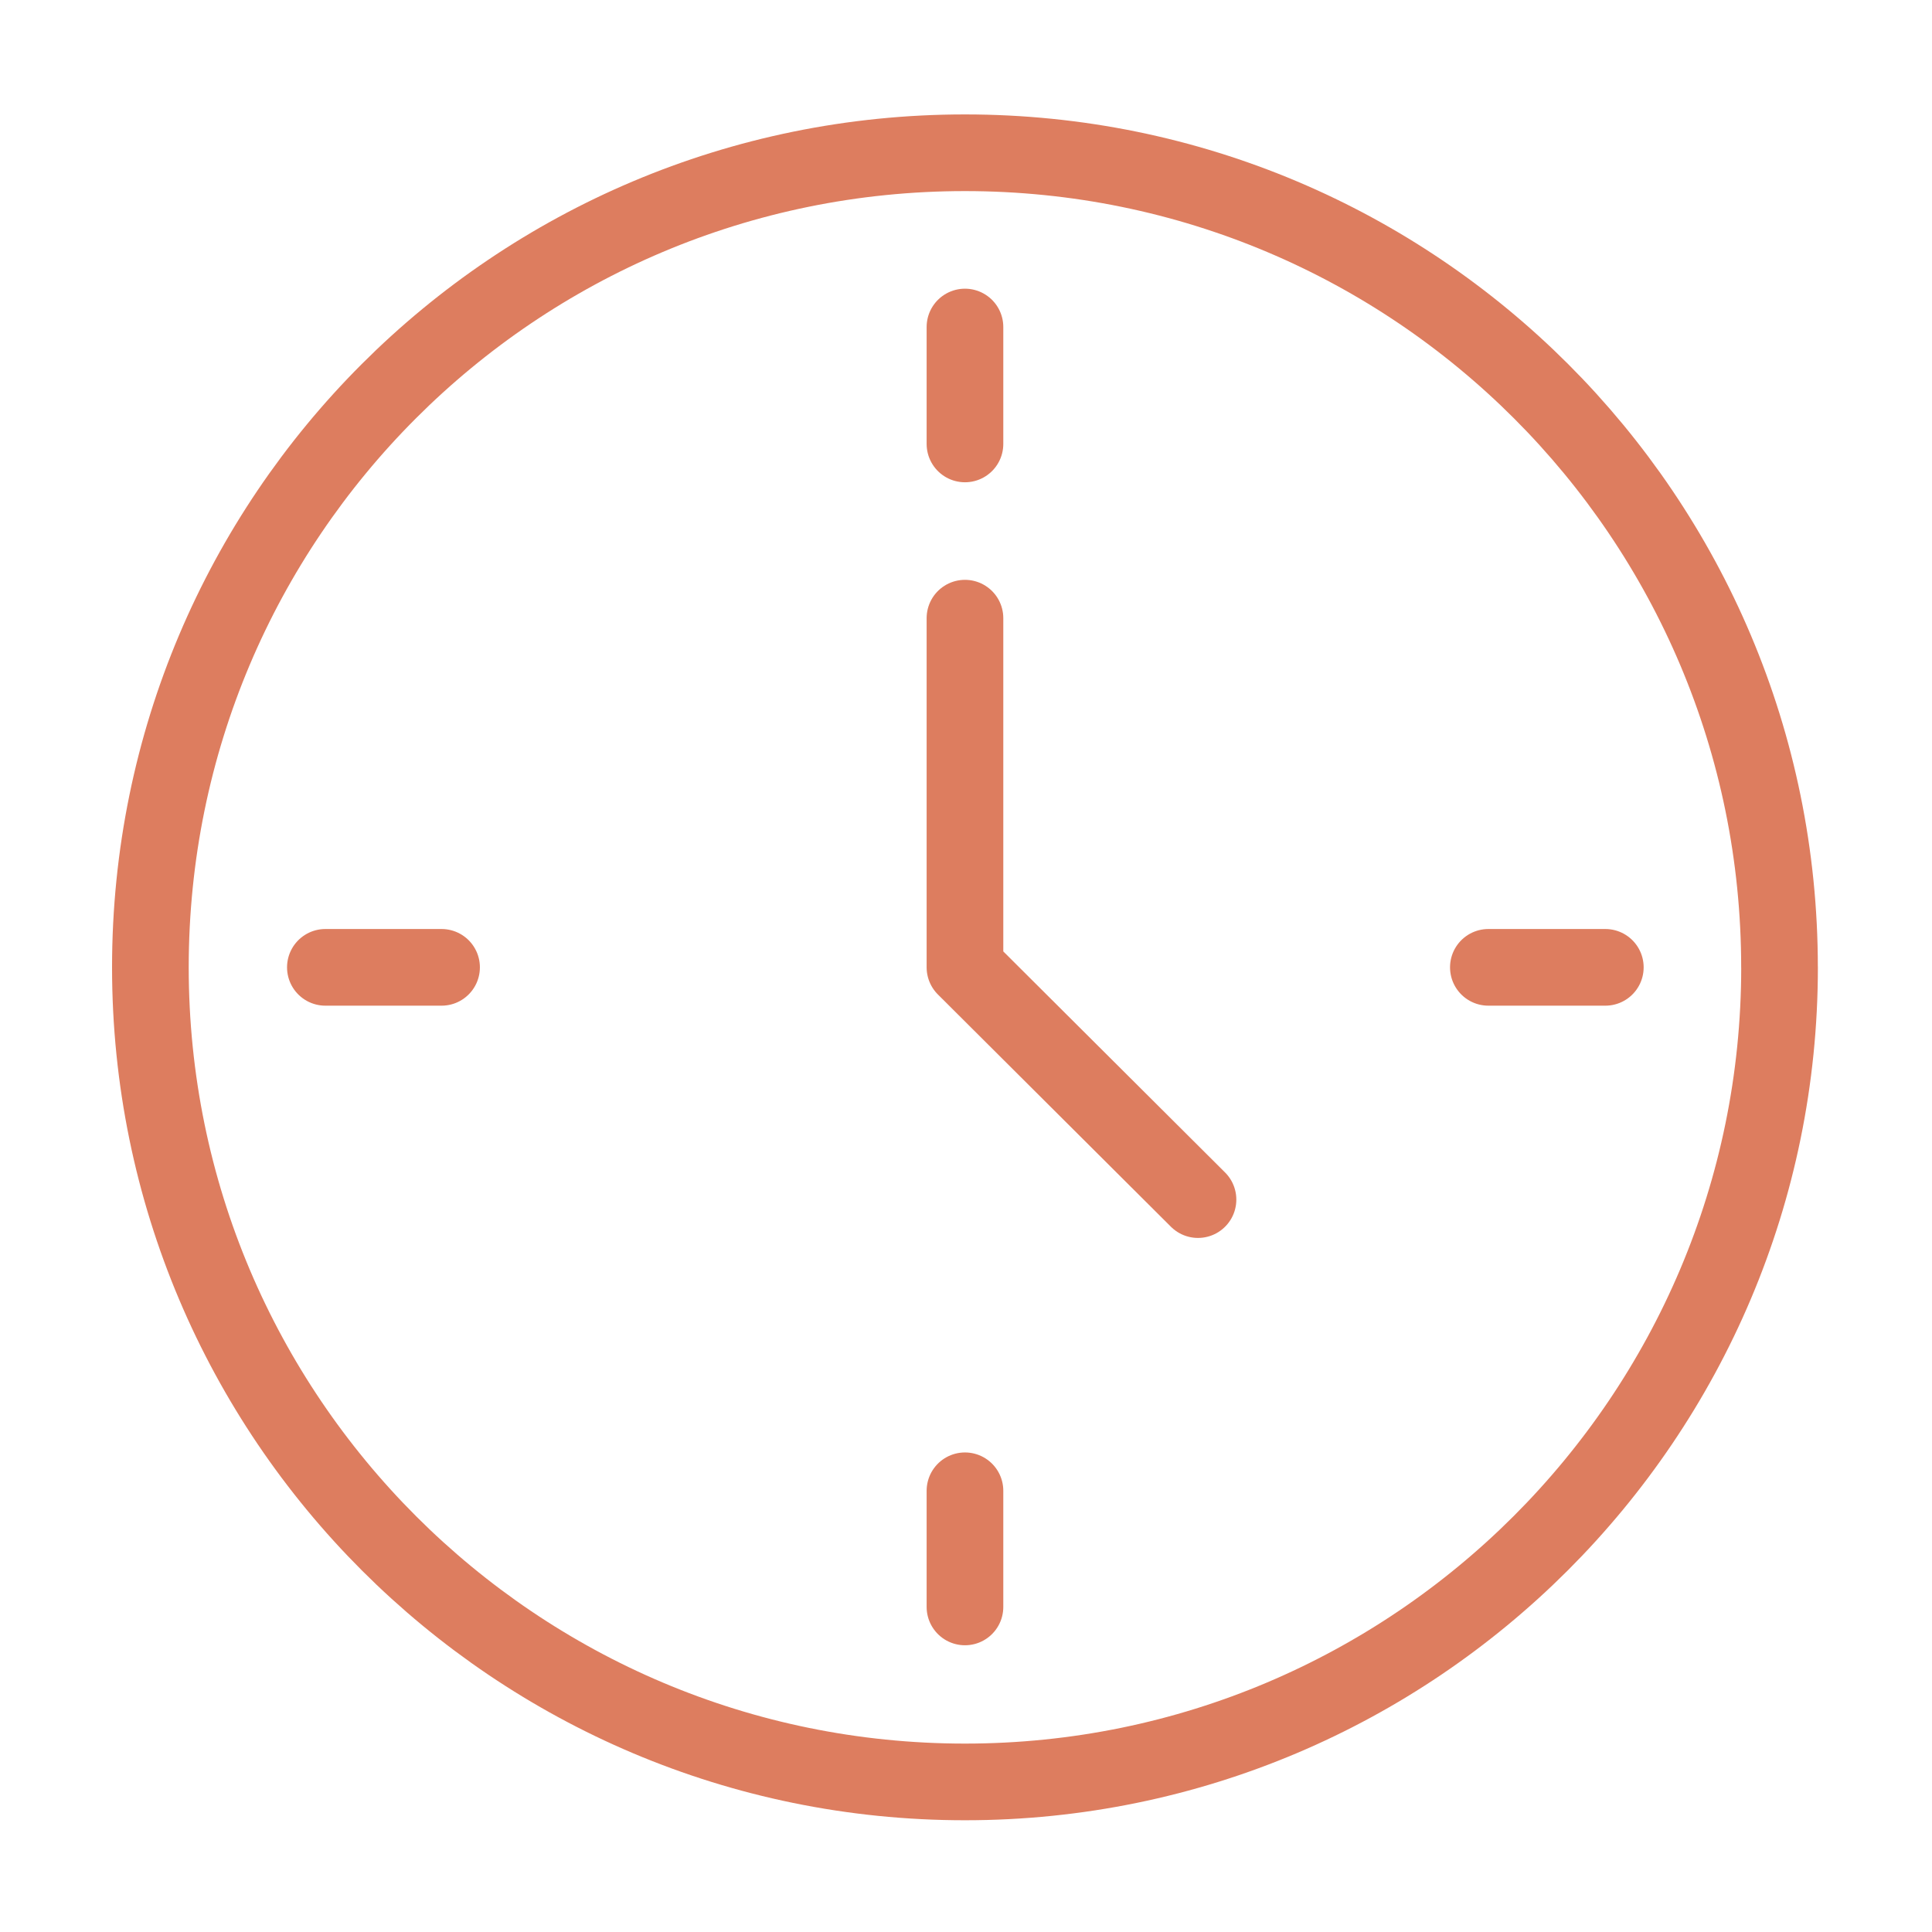 <?xml version="1.0" encoding="UTF-8"?><svg id="Layer_1" xmlns="http://www.w3.org/2000/svg" viewBox="0 0 50.4 50.4"><defs><style>.cls-1{fill:none;stroke:#dd7d5f;stroke-linecap:round;stroke-linejoin:round;stroke-width:2px;}</style></defs><path class="cls-1" d="M46.422,25.235c0-11.745-9.505-21.25-21.25-21.25S3.923,13.49,3.923,25.235s9.525,21.25,21.25,21.25,21.25-9.525,21.25-21.25Z"/><line class="cls-1" x1="25.173" y1="8.531" x2="25.173" y2="11.581"/><line class="cls-1" x1="25.173" y1="38.89" x2="25.173" y2="41.92"/><line class="cls-1" x1="41.878" y1="25.235" x2="38.827" y2="25.235"/><line class="cls-1" x1="11.519" y1="25.235" x2="8.488" y2="25.235"/><polyline class="cls-1" points="25.173 16.126 25.173 25.235 31.252 31.294"/></svg>